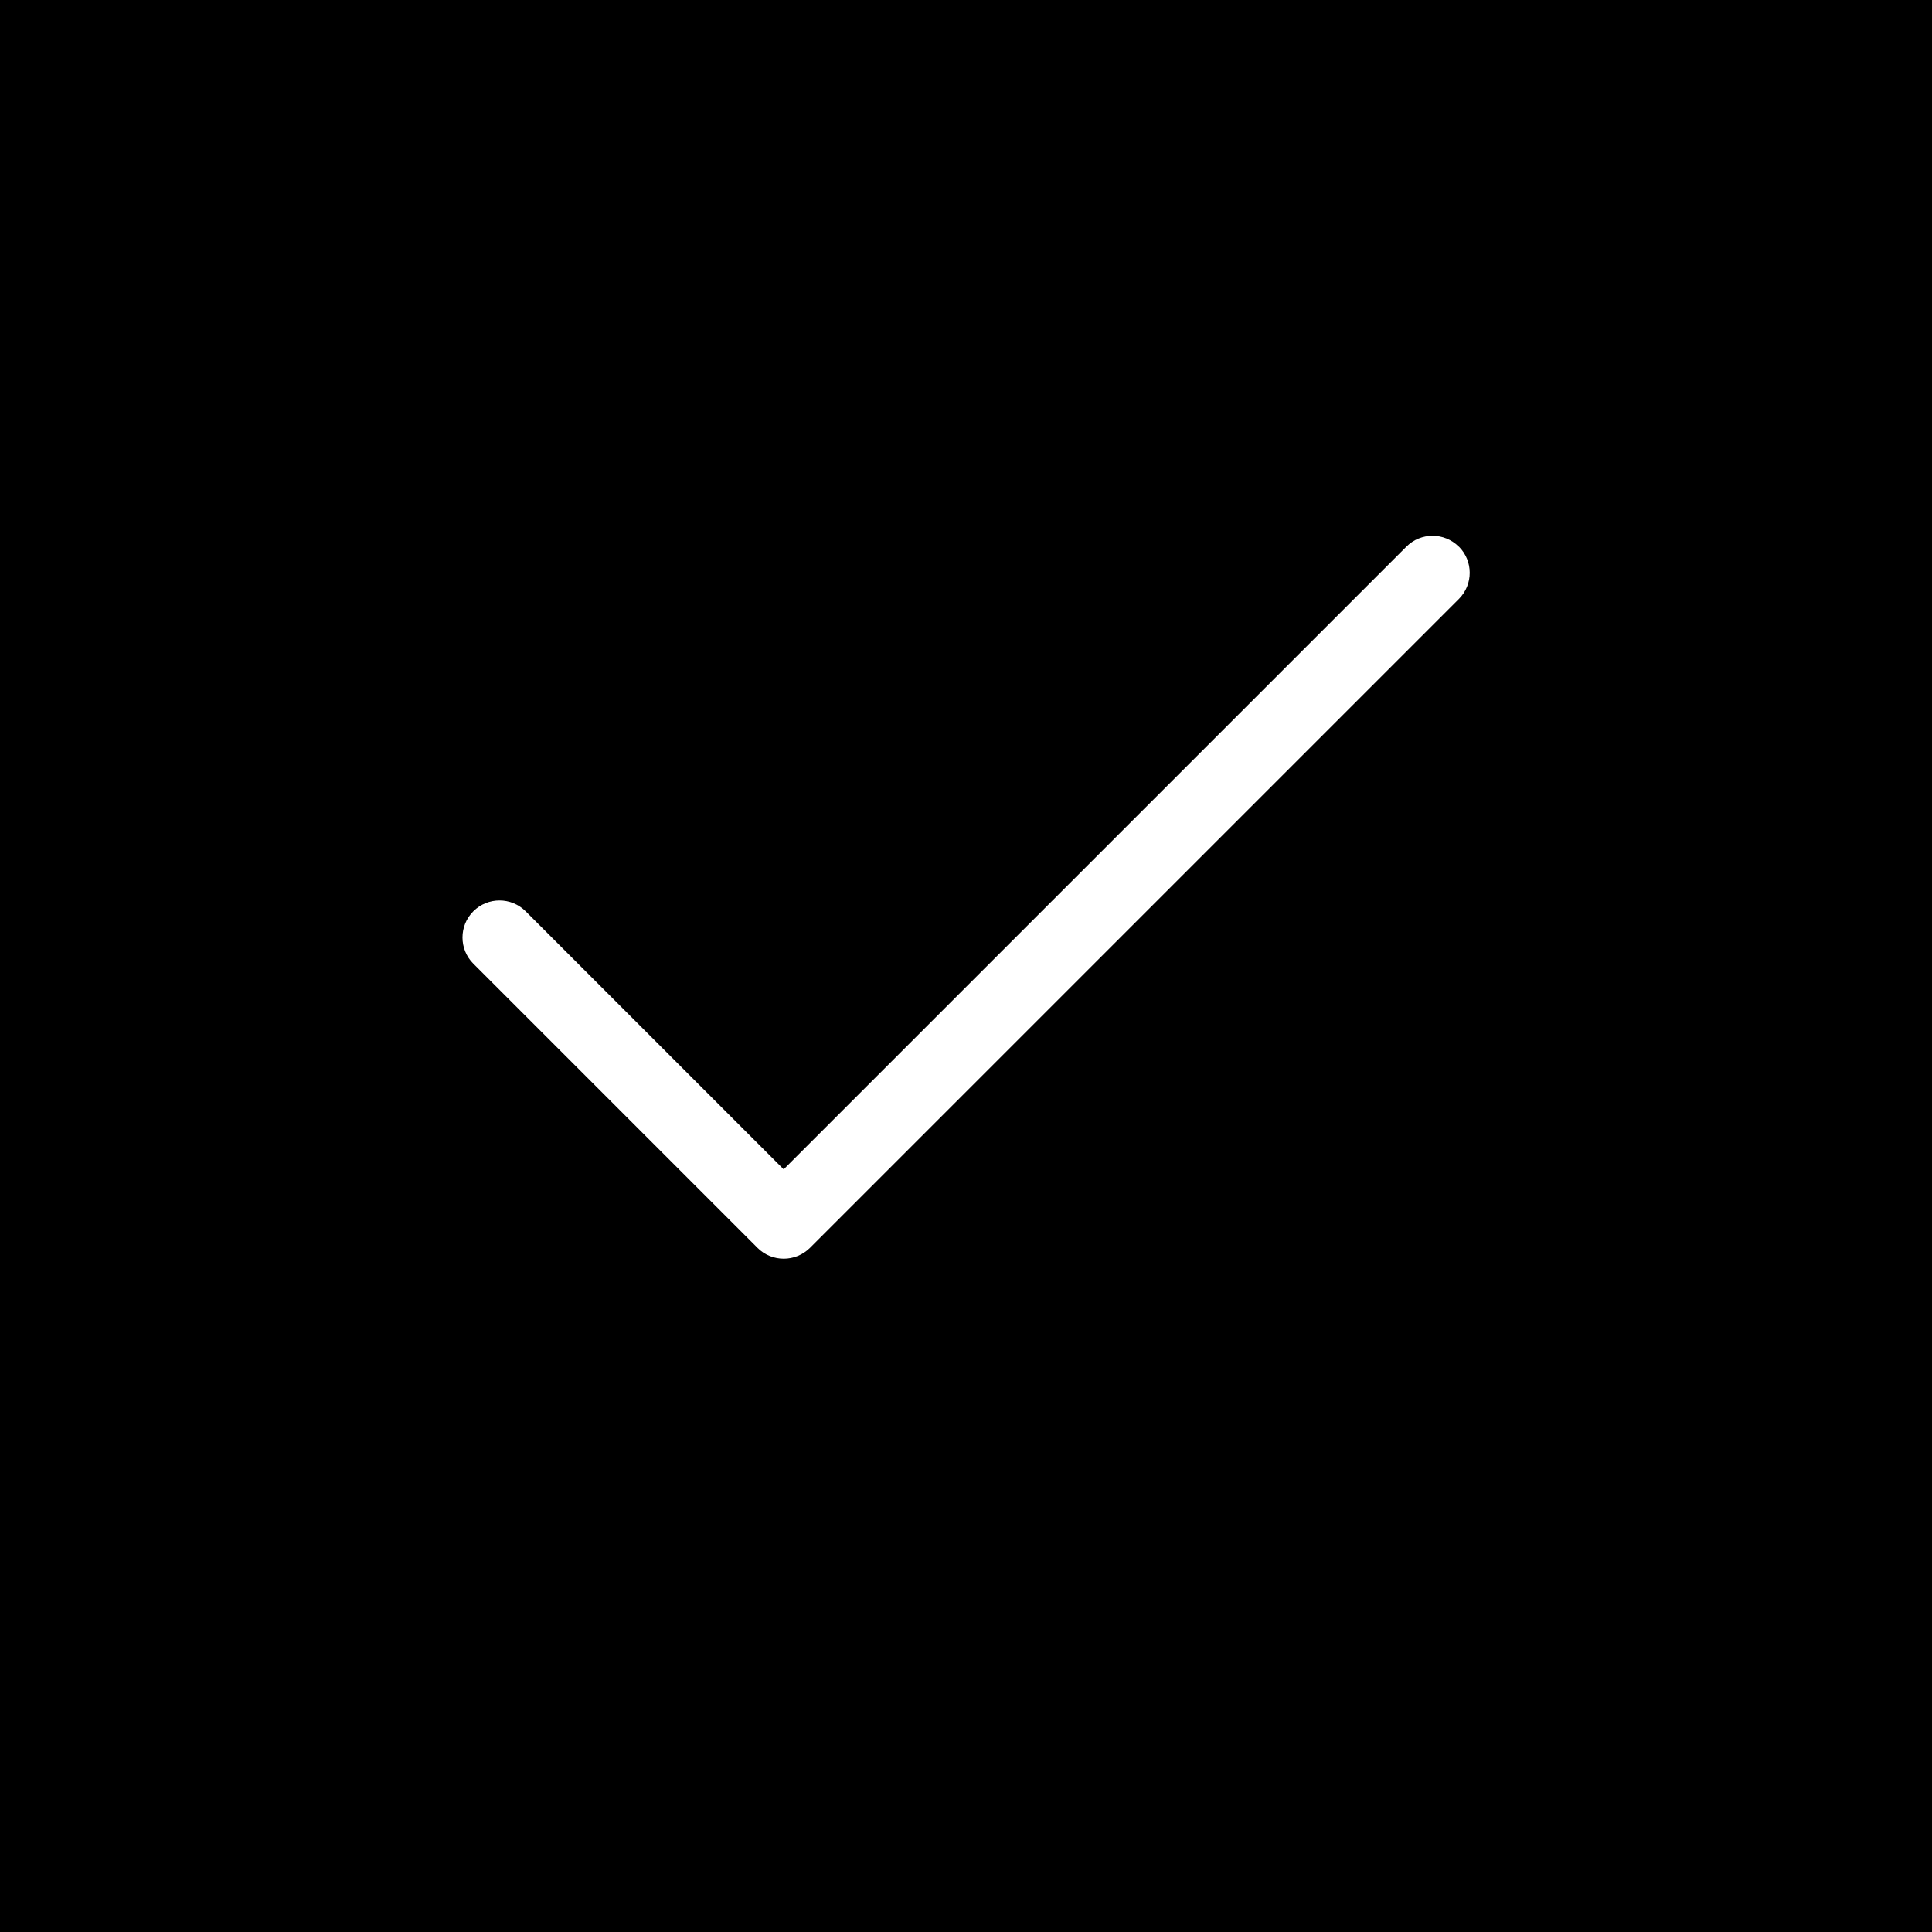 <svg xmlns="http://www.w3.org/2000/svg" id="Ebene_2" viewBox="0 0 260.95 260.95"><defs><style>.cls-1{fill:#fff;}</style></defs><g id="Ebene_1-2"><rect width="260.95" height="260.95"></rect><path class="cls-1" d="M197.03,73.83c-1.95-1.95-5.12-1.95-7.07,0l-84.11,84.11-34.85-34.85c-1.95-1.95-5.12-1.95-7.07,0-1.95,1.95-1.95,5.12,0,7.07l38.39,38.39c.98.98,2.26,1.46,3.54,1.46s2.56-.49,3.54-1.46l87.65-87.65c1.95-1.95,1.95-5.12,0-7.07Z"></path></g></svg>